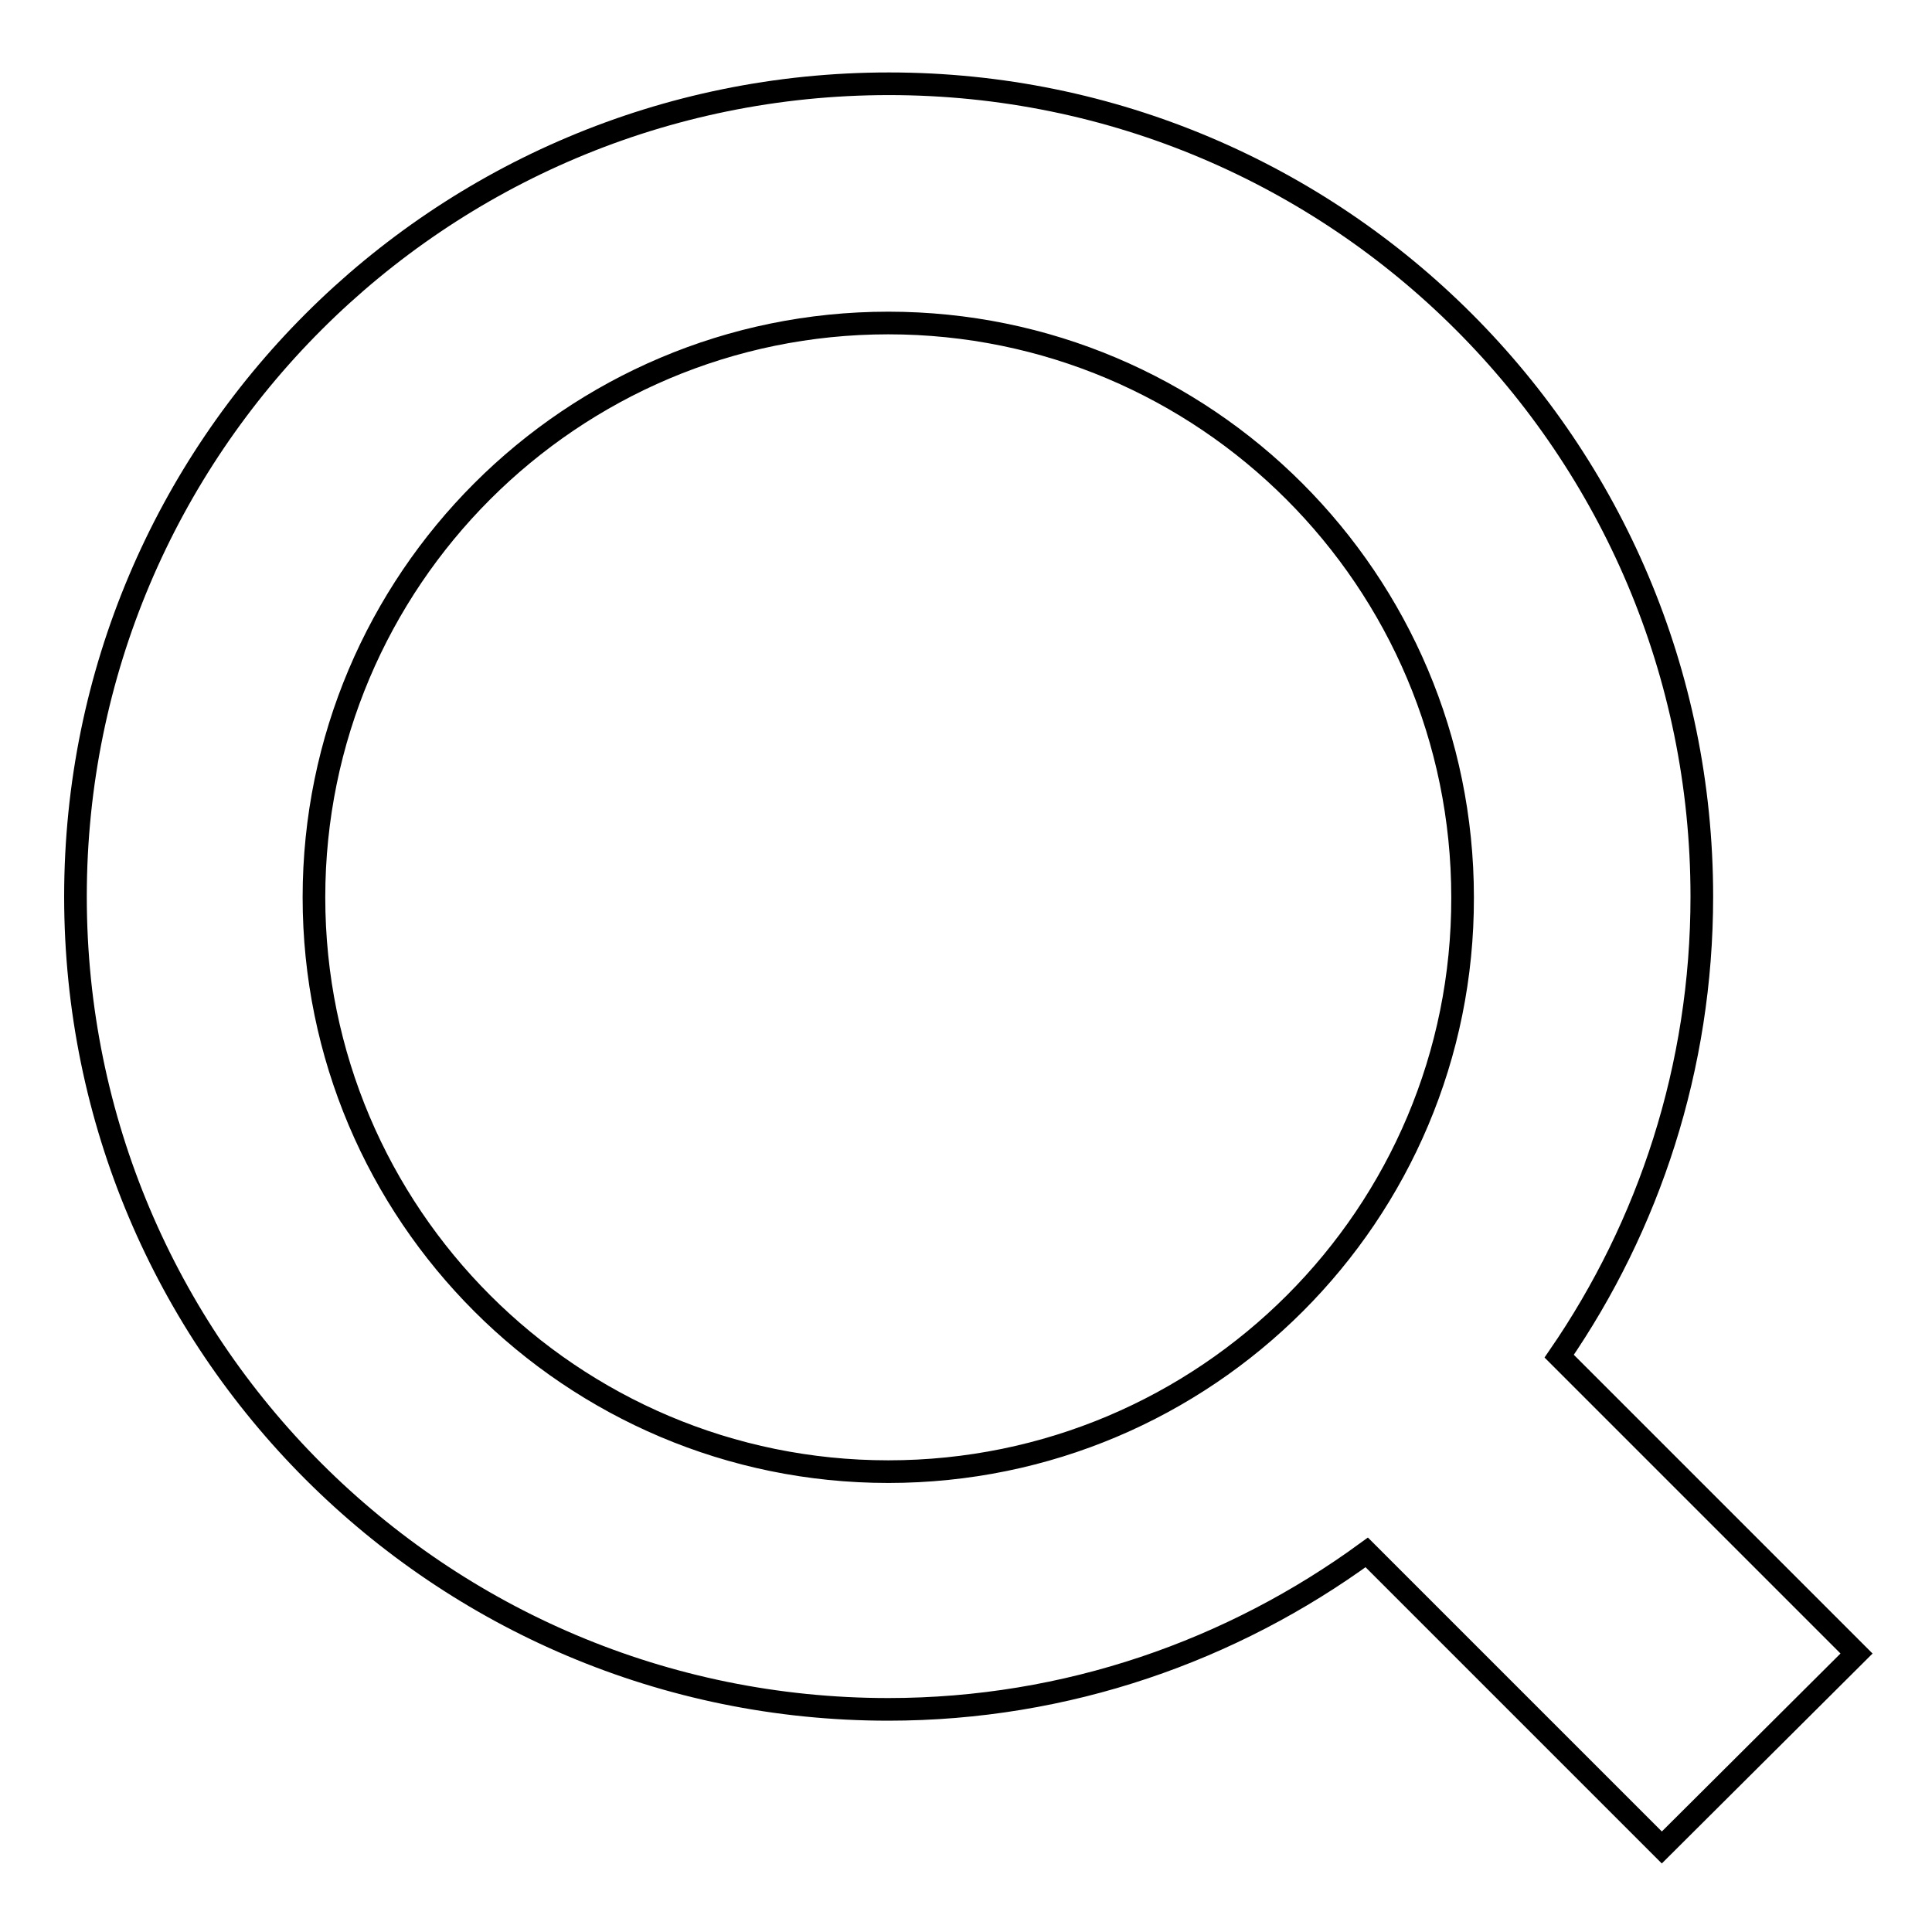 <?xml version="1.0" encoding="utf-8"?>
<!-- Svg Vector Icons : http://www.onlinewebfonts.com/icon -->
<!DOCTYPE svg PUBLIC "-//W3C//DTD SVG 1.1//EN" "http://www.w3.org/Graphics/SVG/1.1/DTD/svg11.dtd">
<svg version="1.1" xmlns="http://www.w3.org/2000/svg" xmlns:xlink="http://www.w3.org/1999/xlink" x="0px" y="0px" viewBox="0 0 256 256" enable-background="new 0 0 256 256" xml:space="preserve">
<g><g><path stroke-width="3" fill-opacity="0" stroke="#000000"  d="M246,219.1l-39.4-39.4c11.9-17.3,18.9-38.3,18.9-60.9c0-59.5-48.2-107.7-107.7-107.7C58.2,11.1,10,59.3,10,118.8c0,59.5,48.2,107.7,107.7,107.7c23.7,0,45.6-7.8,63.4-20.8l39.1,39.1L246,219.1z M117.7,195c-42,0-76.1-34.1-76.1-76.1c0-42,34.1-76.1,76.1-76.1c42,0,76.1,34.1,76.1,76.1C193.9,160.9,159.8,195,117.7,195z"/></g></g>
</svg>